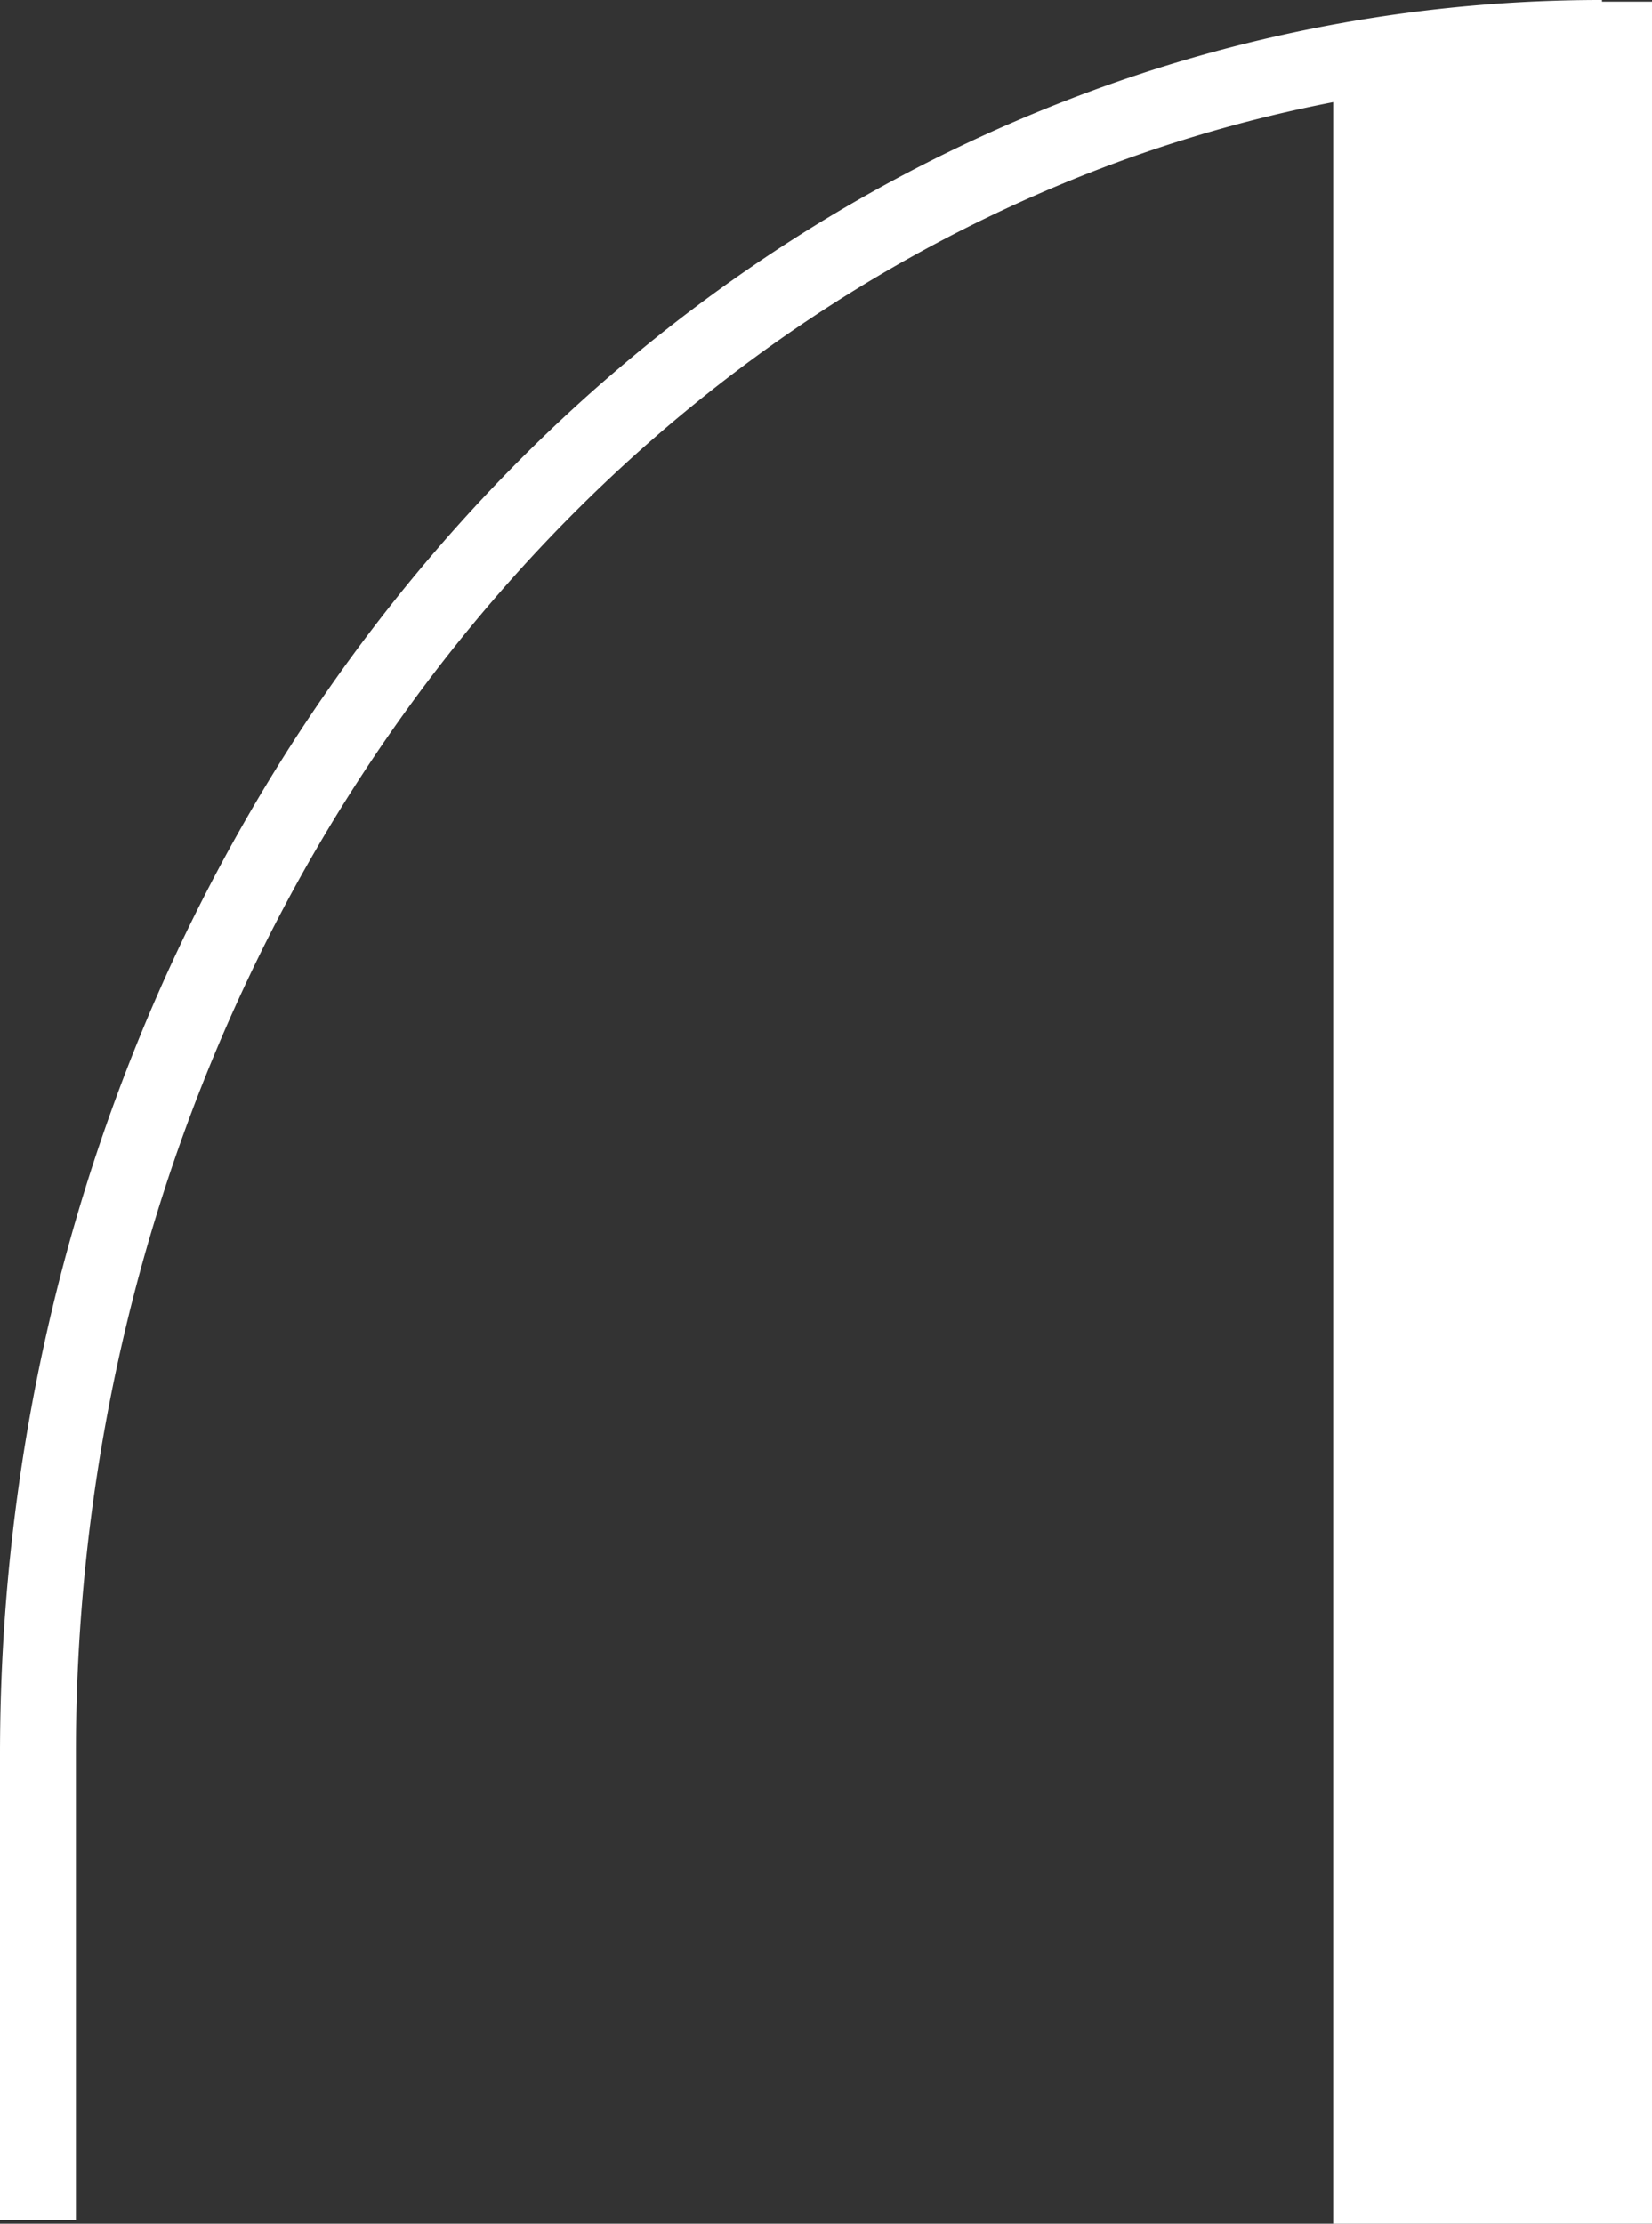 <svg xmlns="http://www.w3.org/2000/svg" xmlns:xlink="http://www.w3.org/1999/xlink" id="Grupo_52" data-name="Grupo 52" width="74.02" height="99.587" viewBox="0 0 74.02 99.587"><rect x="0" y="0" width="74.02" height="99.587" fill="#333333" stroke="none"/><defs><clipPath id="clip-path"><rect id="Rect&#xE1;ngulo_43" data-name="Rect&#xE1;ngulo 43" width="74.02" height="99.587" fill="none"></rect></clipPath></defs><g id="Grupo_51" data-name="Grupo 51" clip-path="url(#clip-path)"><path id="Trazado_145" data-name="Trazado 145" d="M71.779,0A66.081,66.081,0,0,0,48.772,4.122C19.6,14.918,0,44.835,0,78.568V99.423H3.4V78.568c0-32.32,18.71-60.957,46.556-71.262a62.8,62.8,0,0,1,9.78-2.733V99.587H74.02V.076H71.779Z" fill="#fff"></path></g></svg>
